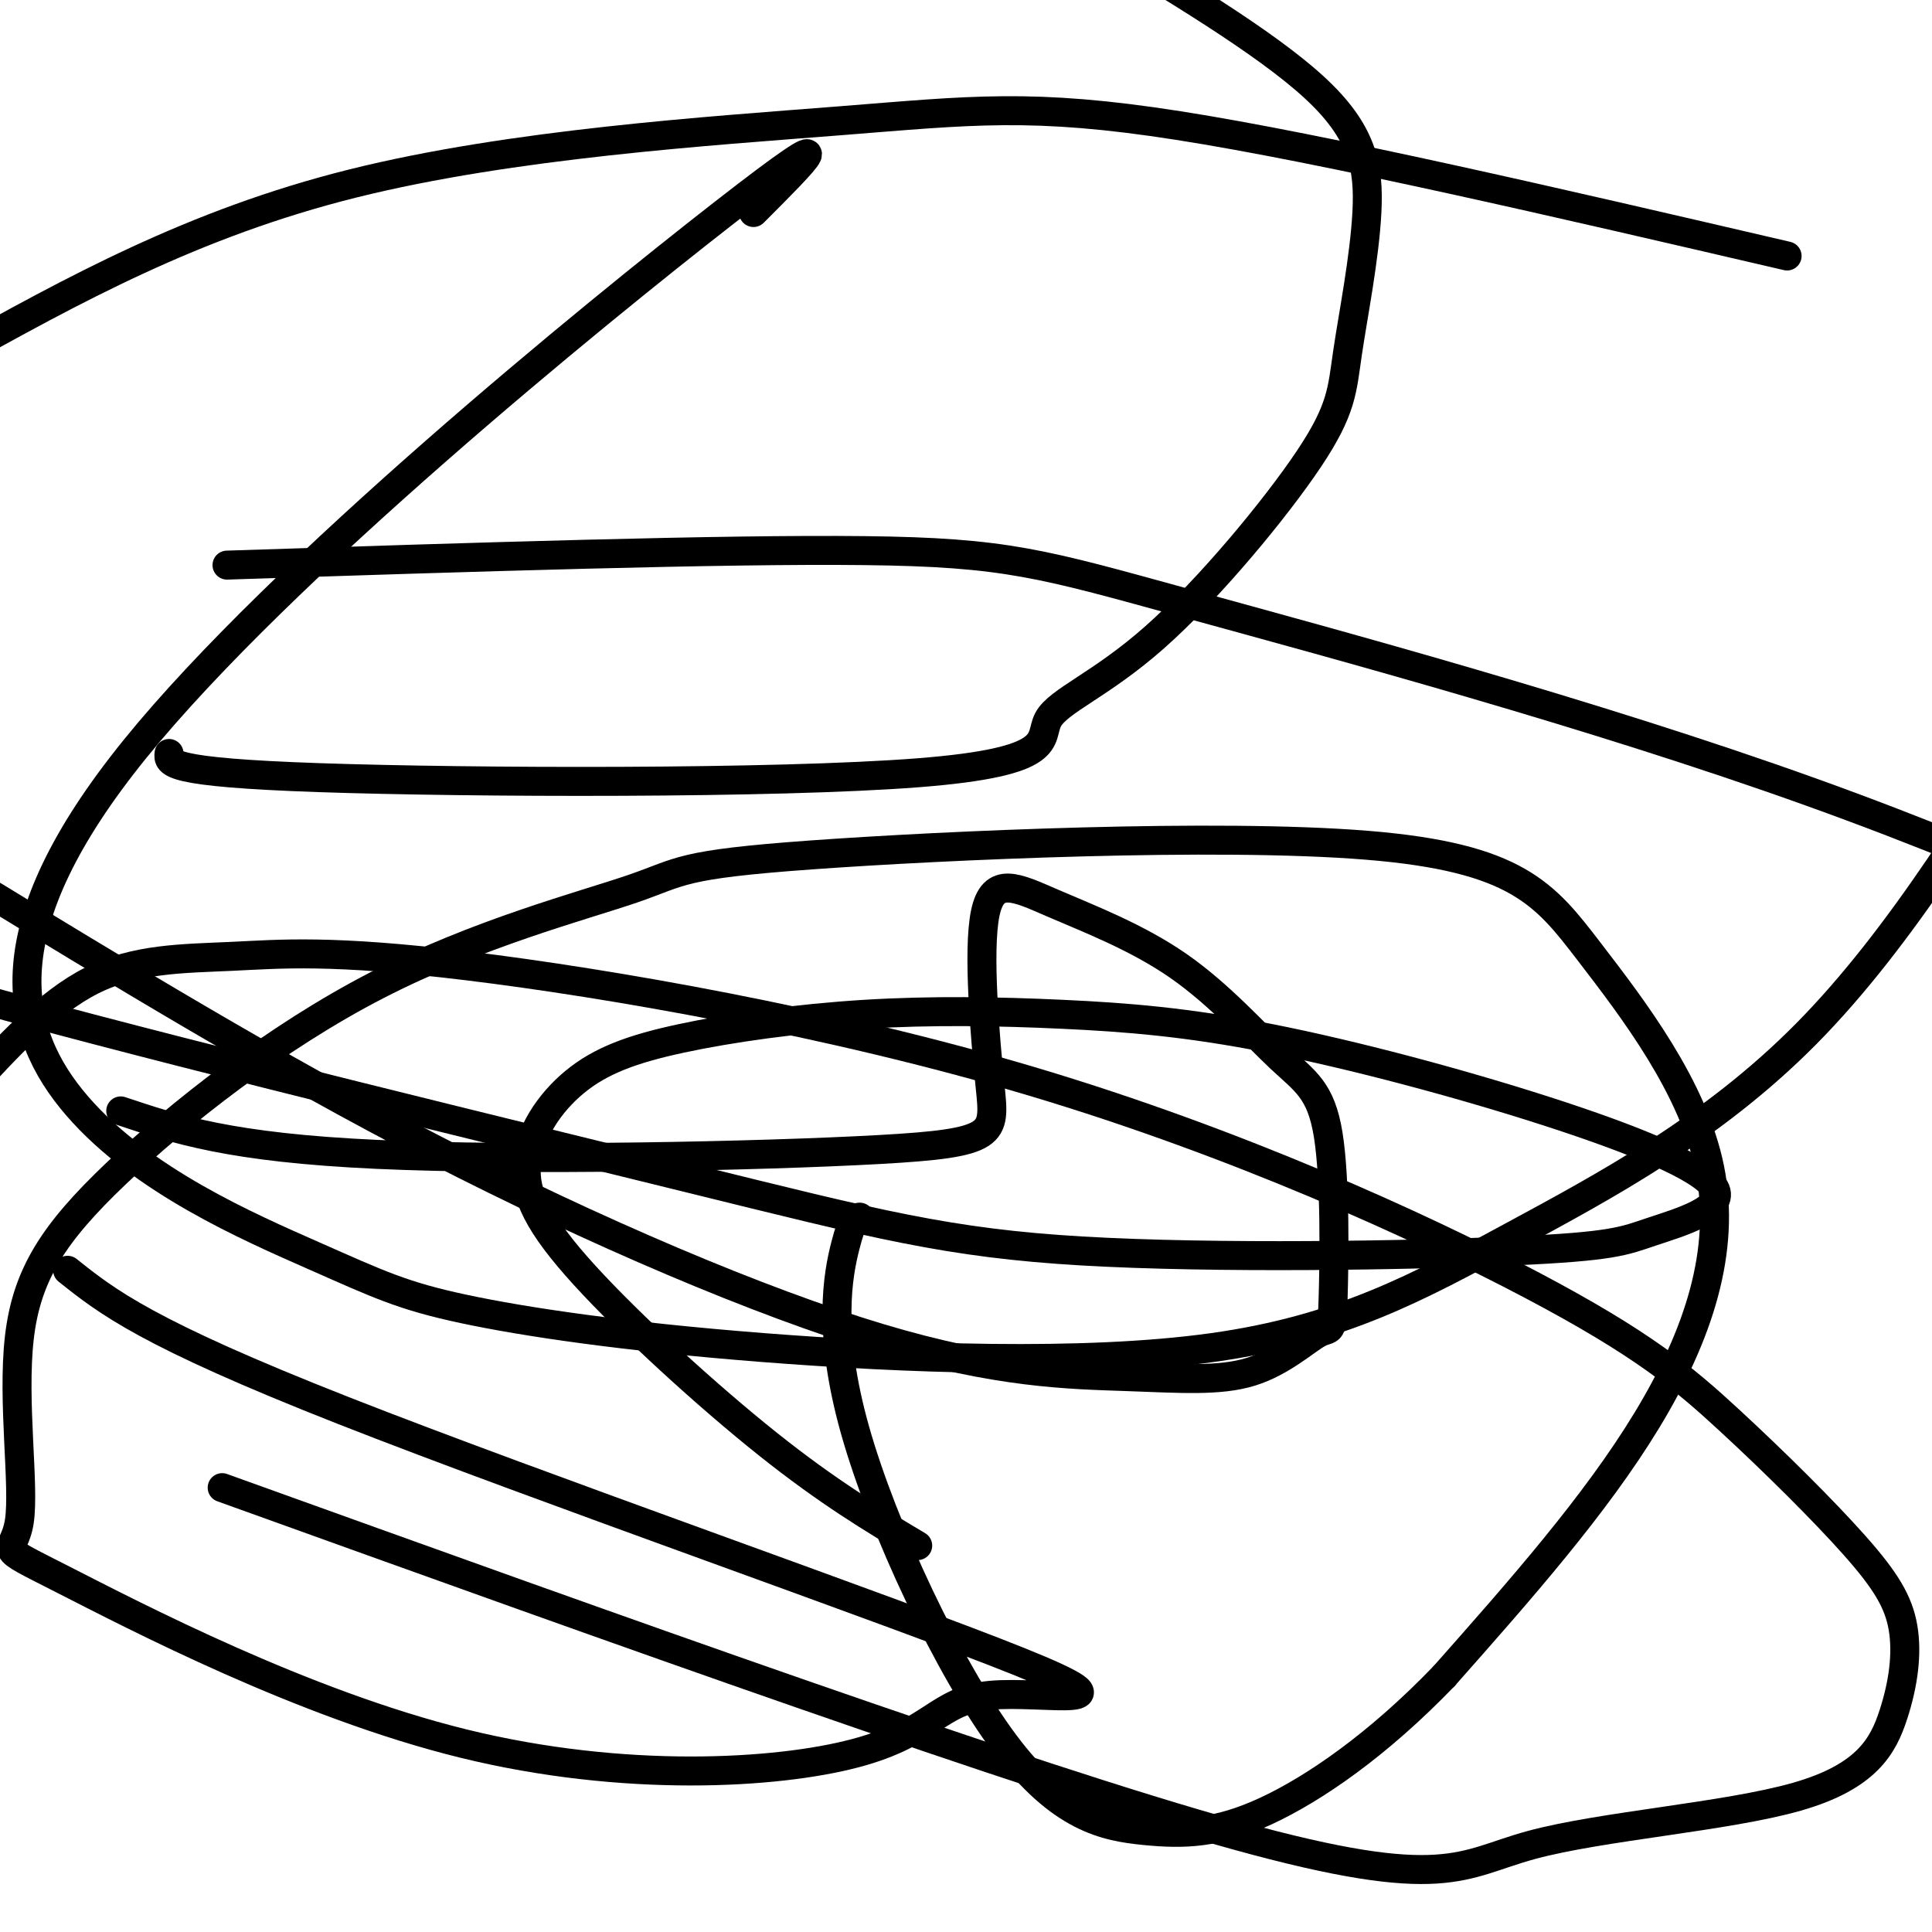 <svg viewBox='0 0 400 400' version='1.1' xmlns='http://www.w3.org/2000/svg' xmlns:xlink='http://www.w3.org/1999/xlink'><g fill='none' stroke='#000000' stroke-width='6' stroke-linecap='round' stroke-linejoin='round'><path d='M156,44c10.562,-10.557 21.123,-21.114 -6,0c-27.123,21.114 -91.932,73.900 -122,111c-30.068,37.100 -25.395,58.513 -12,74c13.395,15.487 35.512,25.046 49,31c13.488,5.954 18.348,8.302 31,11c12.652,2.698 33.094,5.745 62,8c28.906,2.255 66.274,3.718 93,0c26.726,-3.718 42.811,-12.616 62,-23c19.189,-10.384 41.483,-22.252 61,-42c19.517,-19.748 36.259,-47.374 53,-75'/><path d='M370,53c-47.845,-11.125 -95.690,-22.250 -126,-27c-30.310,-4.750 -43.083,-3.125 -70,-1c-26.917,2.125 -67.976,4.750 -101,13c-33.024,8.250 -58.012,22.125 -83,36'/><path d='M25,230c11.347,3.806 22.694,7.612 53,9c30.306,1.388 79.572,0.358 104,-1c24.428,-1.358 24.018,-3.043 23,-13c-1.018,-9.957 -2.644,-28.187 -1,-36c1.644,-7.813 6.556,-5.211 14,-2c7.444,3.211 17.418,7.031 26,13c8.582,5.969 15.771,14.087 21,19c5.229,4.913 8.499,6.620 10,16c1.501,9.380 1.233,26.434 1,34c-0.233,7.566 -0.430,5.645 -3,7c-2.570,1.355 -7.512,5.987 -14,8c-6.488,2.013 -14.523,1.405 -26,1c-11.477,-0.405 -26.398,-0.609 -51,-8c-24.602,-7.391 -58.886,-21.969 -92,-39c-33.114,-17.031 -65.057,-36.516 -97,-56'/><path d='M47,117c51.327,-1.667 102.655,-3.333 132,-3c29.345,0.333 36.708,2.667 67,11c30.292,8.333 83.512,22.667 129,39c45.488,16.333 83.244,34.667 121,53'/><path d='M190,320c-9.213,-5.488 -18.427,-10.977 -31,-21c-12.573,-10.023 -28.507,-24.581 -38,-35c-9.493,-10.419 -12.545,-16.699 -12,-23c0.545,-6.301 4.686,-12.623 10,-17c5.314,-4.377 11.801,-6.808 22,-9c10.199,-2.192 24.109,-4.144 38,-5c13.891,-0.856 27.764,-0.617 41,0c13.236,0.617 25.834,1.611 43,5c17.166,3.389 38.899,9.174 57,15c18.101,5.826 32.569,11.692 35,16c2.431,4.308 -7.176,7.057 -13,9c-5.824,1.943 -7.864,3.082 -29,4c-21.136,0.918 -61.366,1.617 -89,0c-27.634,-1.617 -42.671,-5.551 -81,-15c-38.329,-9.449 -99.951,-24.414 -139,-35c-39.049,-10.586 -55.524,-16.793 -72,-23'/><path d='M35,156c-0.235,1.959 -0.469,3.919 31,5c31.469,1.081 94.642,1.284 124,-1c29.358,-2.284 24.902,-7.055 27,-11c2.098,-3.945 10.749,-7.065 22,-17c11.251,-9.935 25.100,-26.684 32,-37c6.900,-10.316 6.849,-14.198 8,-22c1.151,-7.802 3.502,-19.524 4,-29c0.498,-9.476 -0.858,-16.708 -11,-26c-10.142,-9.292 -29.071,-20.646 -48,-32'/><path d='M46,308c83.362,30.006 166.723,60.013 210,72c43.277,11.987 46.469,5.955 61,2c14.531,-3.955 40.402,-5.832 55,-10c14.598,-4.168 17.922,-10.628 20,-17c2.078,-6.372 2.911,-12.657 2,-18c-0.911,-5.343 -3.567,-9.745 -10,-17c-6.433,-7.255 -16.642,-17.362 -26,-26c-9.358,-8.638 -17.866,-15.805 -41,-28c-23.134,-12.195 -60.895,-29.417 -103,-42c-42.105,-12.583 -88.554,-20.527 -117,-24c-28.446,-3.473 -38.889,-2.473 -49,-2c-10.111,0.473 -19.889,0.421 -29,5c-9.111,4.579 -17.556,13.790 -26,23'/><path d='M14,263c8.152,6.498 16.305,12.995 57,29c40.695,16.005 113.933,41.516 140,52c26.067,10.484 4.965,5.940 -6,7c-10.965,1.060 -11.792,7.725 -28,12c-16.208,4.275 -47.797,6.161 -81,-2c-33.203,-8.161 -68.021,-26.370 -83,-34c-14.979,-7.630 -10.121,-4.683 -9,-12c1.121,-7.317 -1.497,-24.898 0,-38c1.497,-13.102 7.109,-21.724 20,-34c12.891,-12.276 33.061,-28.208 54,-39c20.939,-10.792 42.647,-16.446 53,-20c10.353,-3.554 9.351,-5.008 37,-7c27.649,-1.992 83.947,-4.523 115,-2c31.053,2.523 36.859,10.099 46,22c9.141,11.901 21.615,28.127 25,45c3.385,16.873 -2.319,34.392 -13,52c-10.681,17.608 -26.341,35.304 -42,53'/><path d='M299,347c-13.700,14.246 -26.951,23.362 -37,28c-10.049,4.638 -16.897,4.798 -25,4c-8.103,-0.798 -17.461,-2.554 -29,-18c-11.539,-15.446 -25.261,-44.582 -31,-65c-5.739,-20.418 -3.497,-32.120 -2,-38c1.497,-5.880 2.248,-5.940 3,-6'/></g>
</svg>